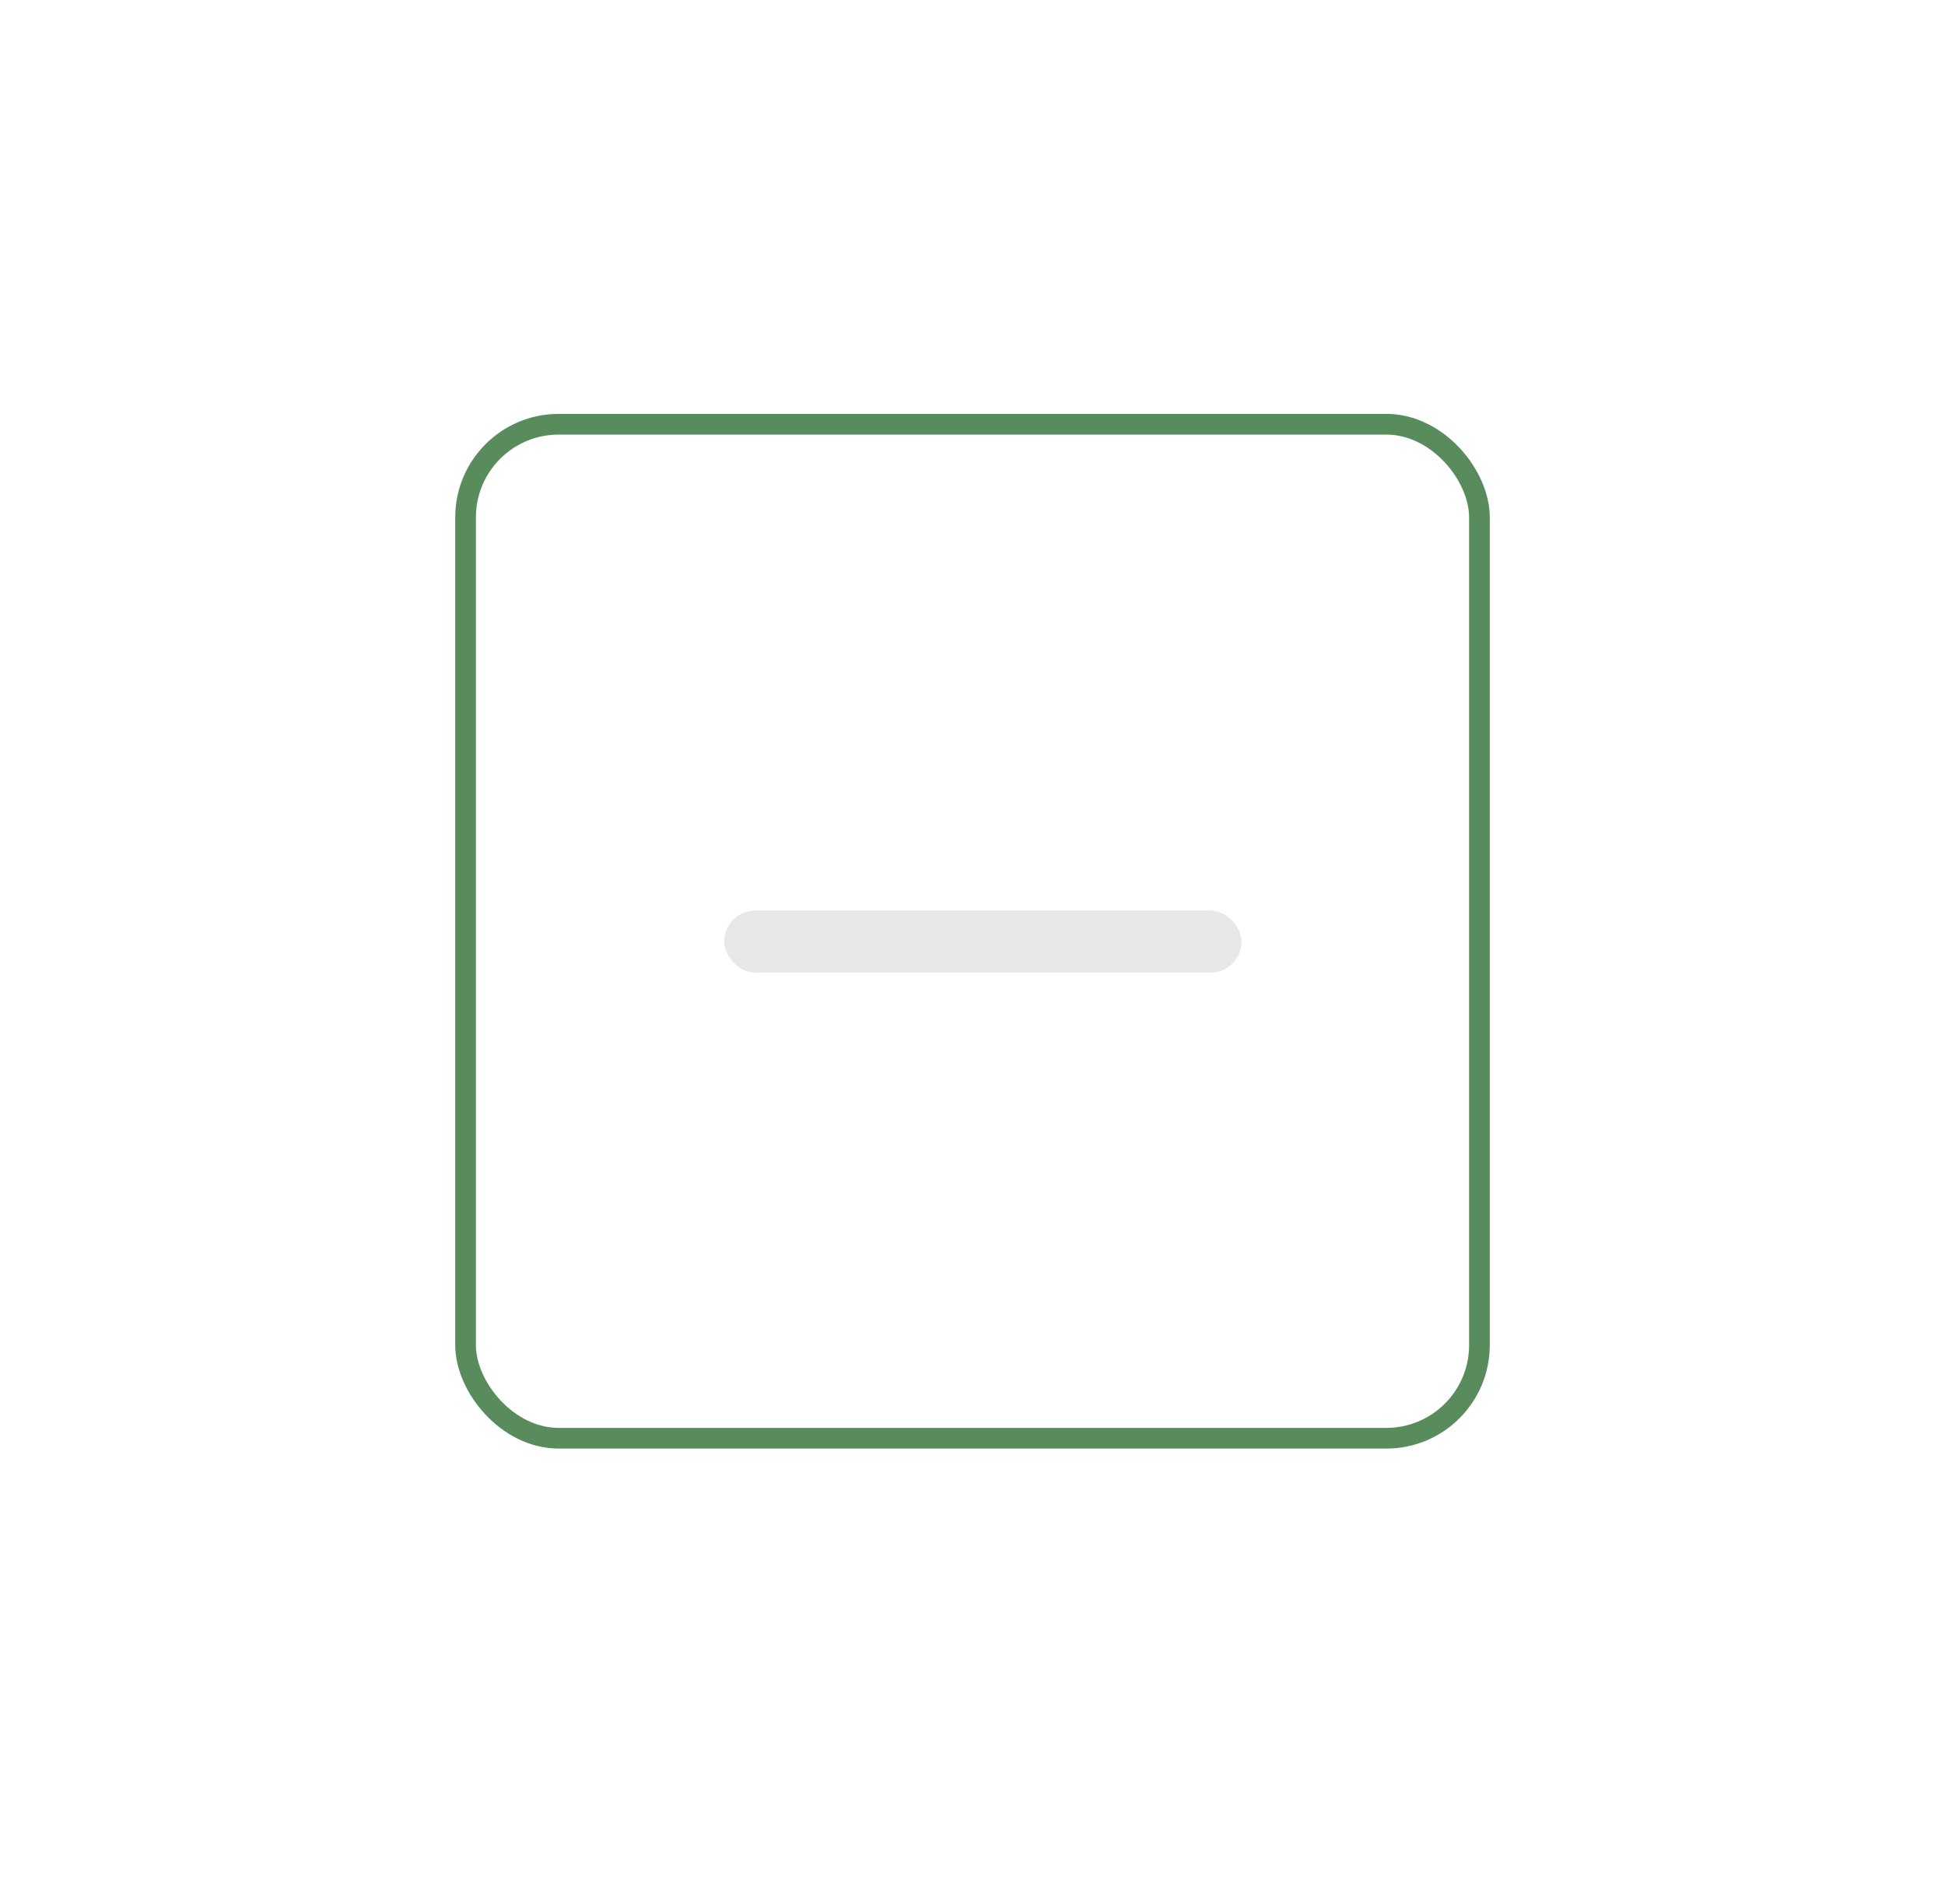<svg width="94" height="92" viewBox="0 0 94 92" fill="none" xmlns="http://www.w3.org/2000/svg"><g filter="url(#filter0_d_20_14843)"><rect x="2" width="90" height="90" rx="4" fill="#fff"/></g><rect x="22.5" y="20.5" width="49" height="49" rx="4.5" stroke="#598C5C"/><rect x="35" y="44" width="25" height="3" rx="1.5" fill="#0E2121" fill-opacity=".1"/></svg>